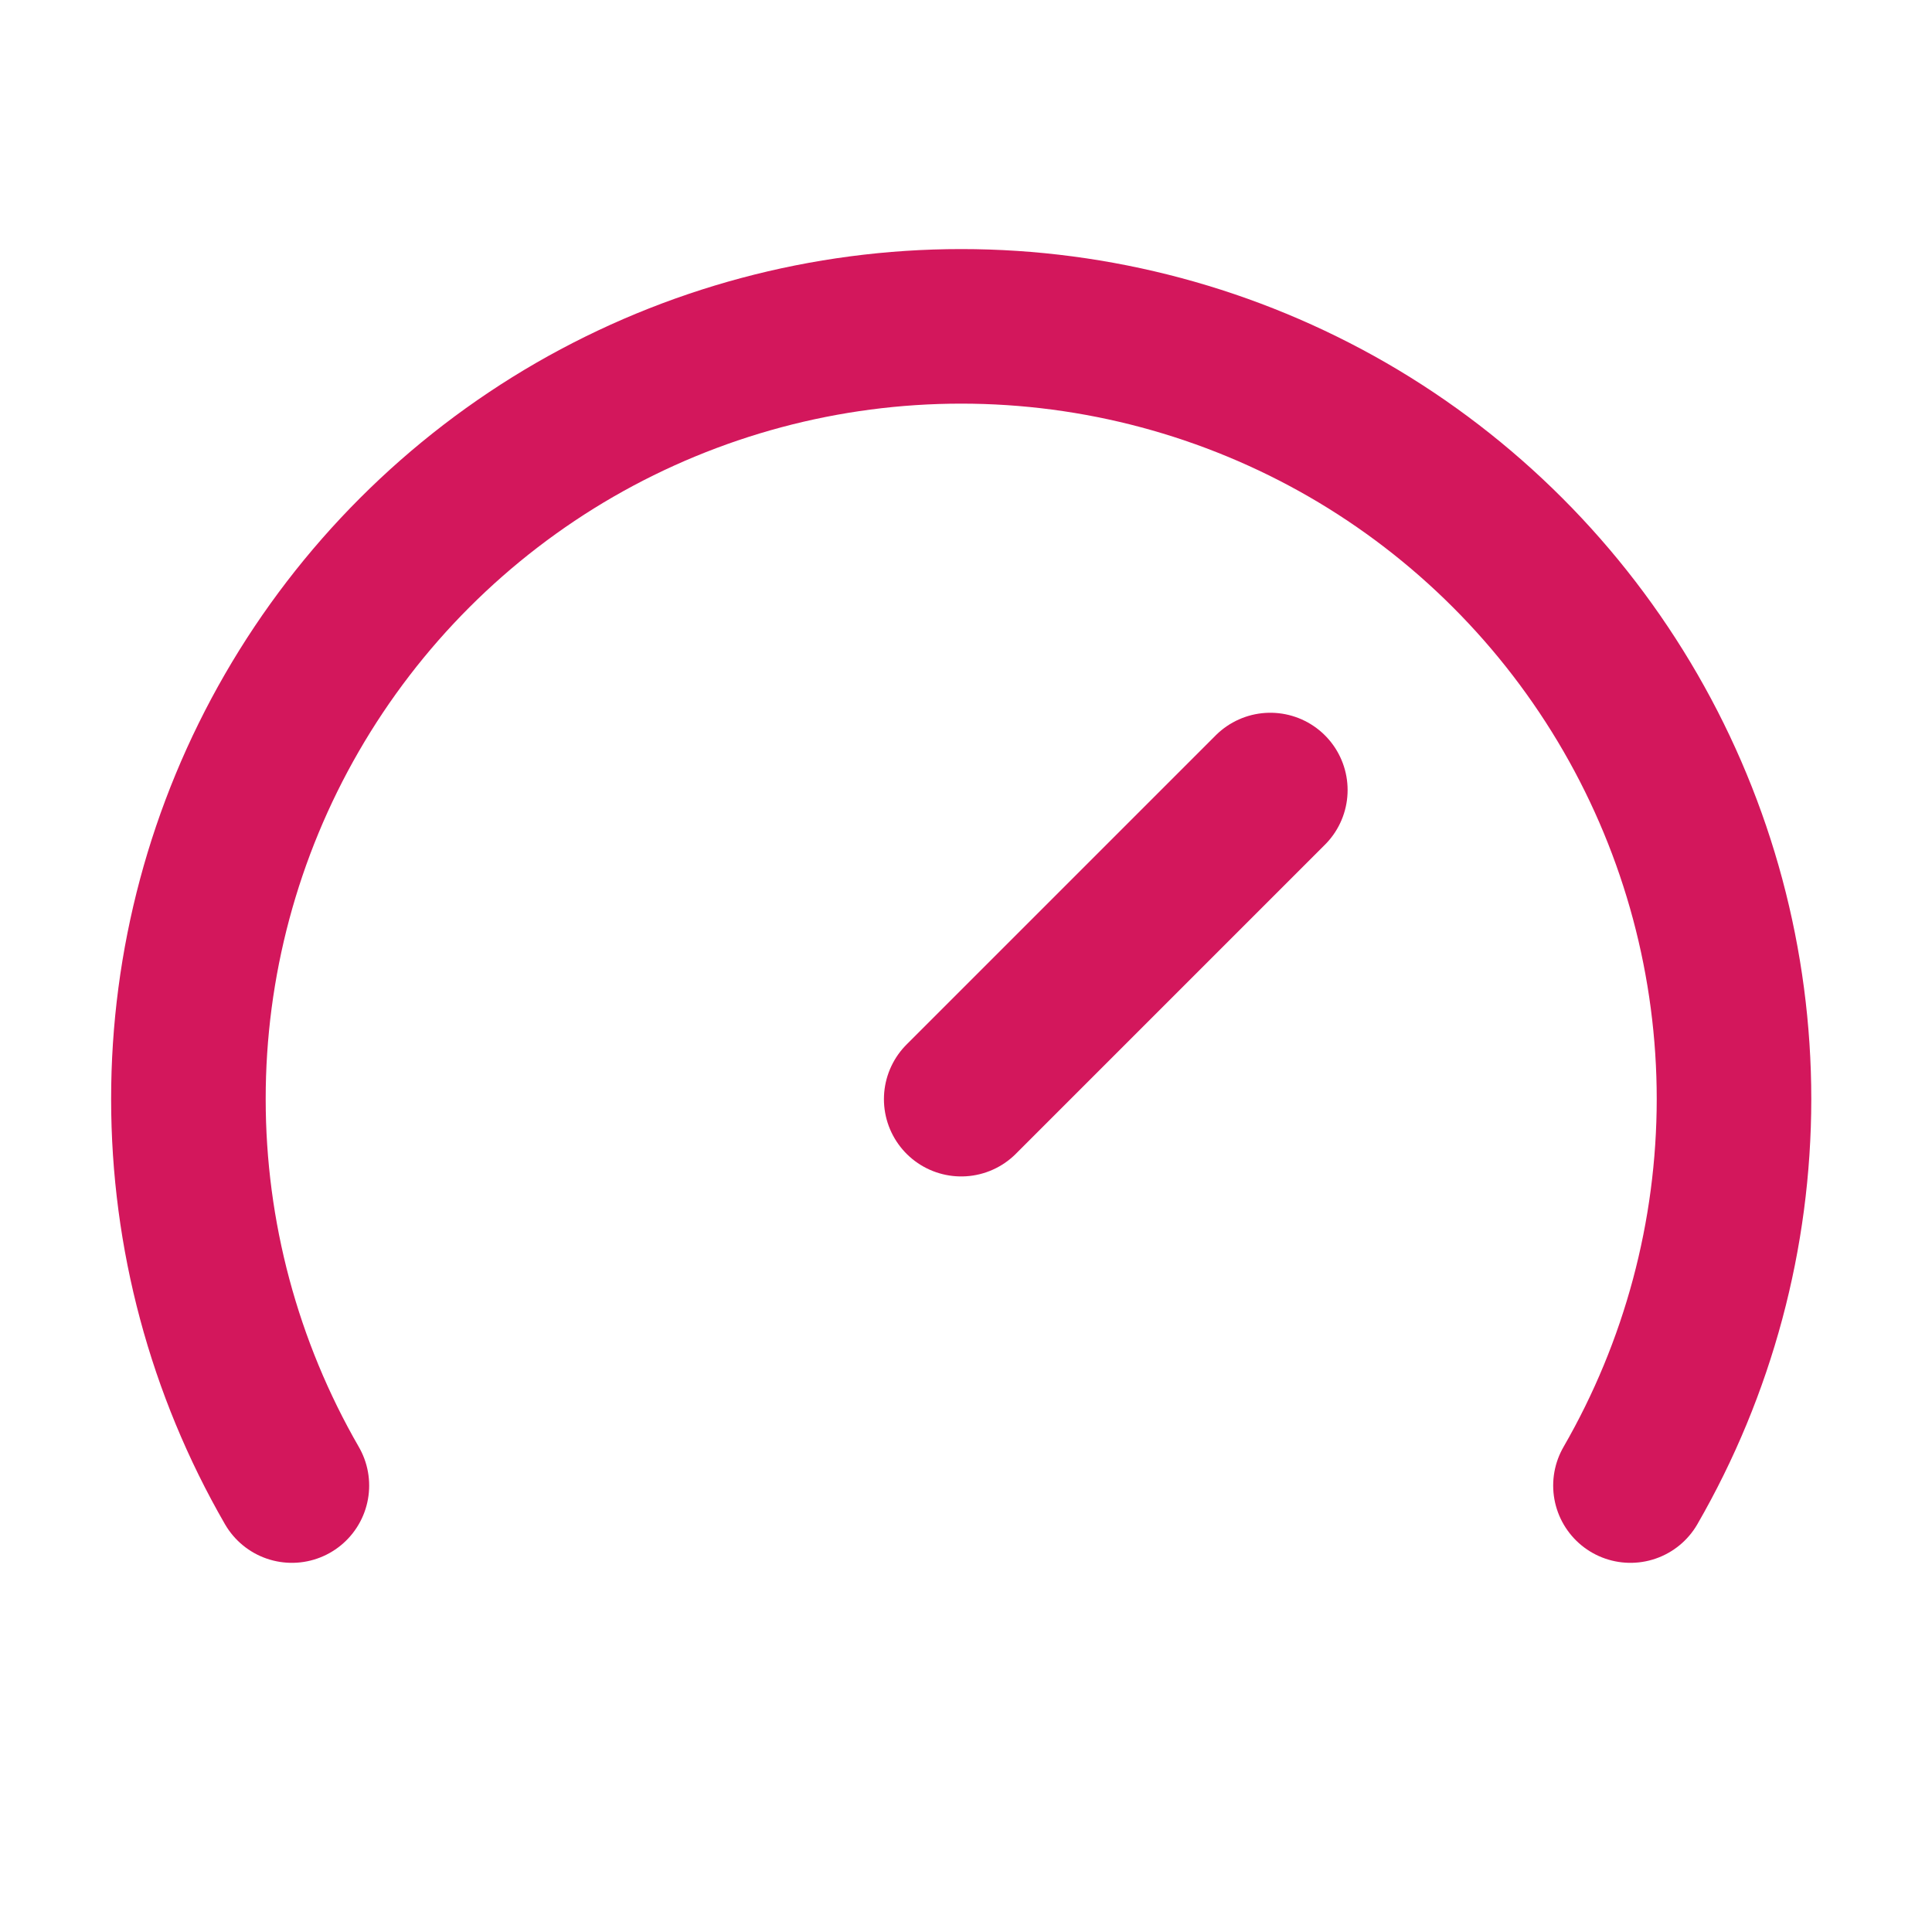 <svg width="25" height="25" viewBox="0 0 25 25" fill="none" xmlns="http://www.w3.org/2000/svg">
<path d="M12.438 14.223L16.438 10.223" stroke="#D3175C" stroke-width="2" stroke-linecap="round" stroke-linejoin="round"/>
<path d="M3.777 19.223C2.9 17.703 2.438 15.978 2.438 14.223C2.437 12.468 2.899 10.743 3.777 9.223C4.655 7.703 5.917 6.44 7.437 5.562C8.958 4.685 10.682 4.223 12.438 4.223C14.193 4.223 15.917 4.685 17.438 5.562C18.958 6.44 20.22 7.703 21.098 9.223C21.976 10.743 22.438 12.468 22.438 14.223C22.437 15.978 21.975 17.703 21.098 19.223" stroke="#D3175C" stroke-width="2" stroke-linecap="round" stroke-linejoin="round"/>
</svg>
